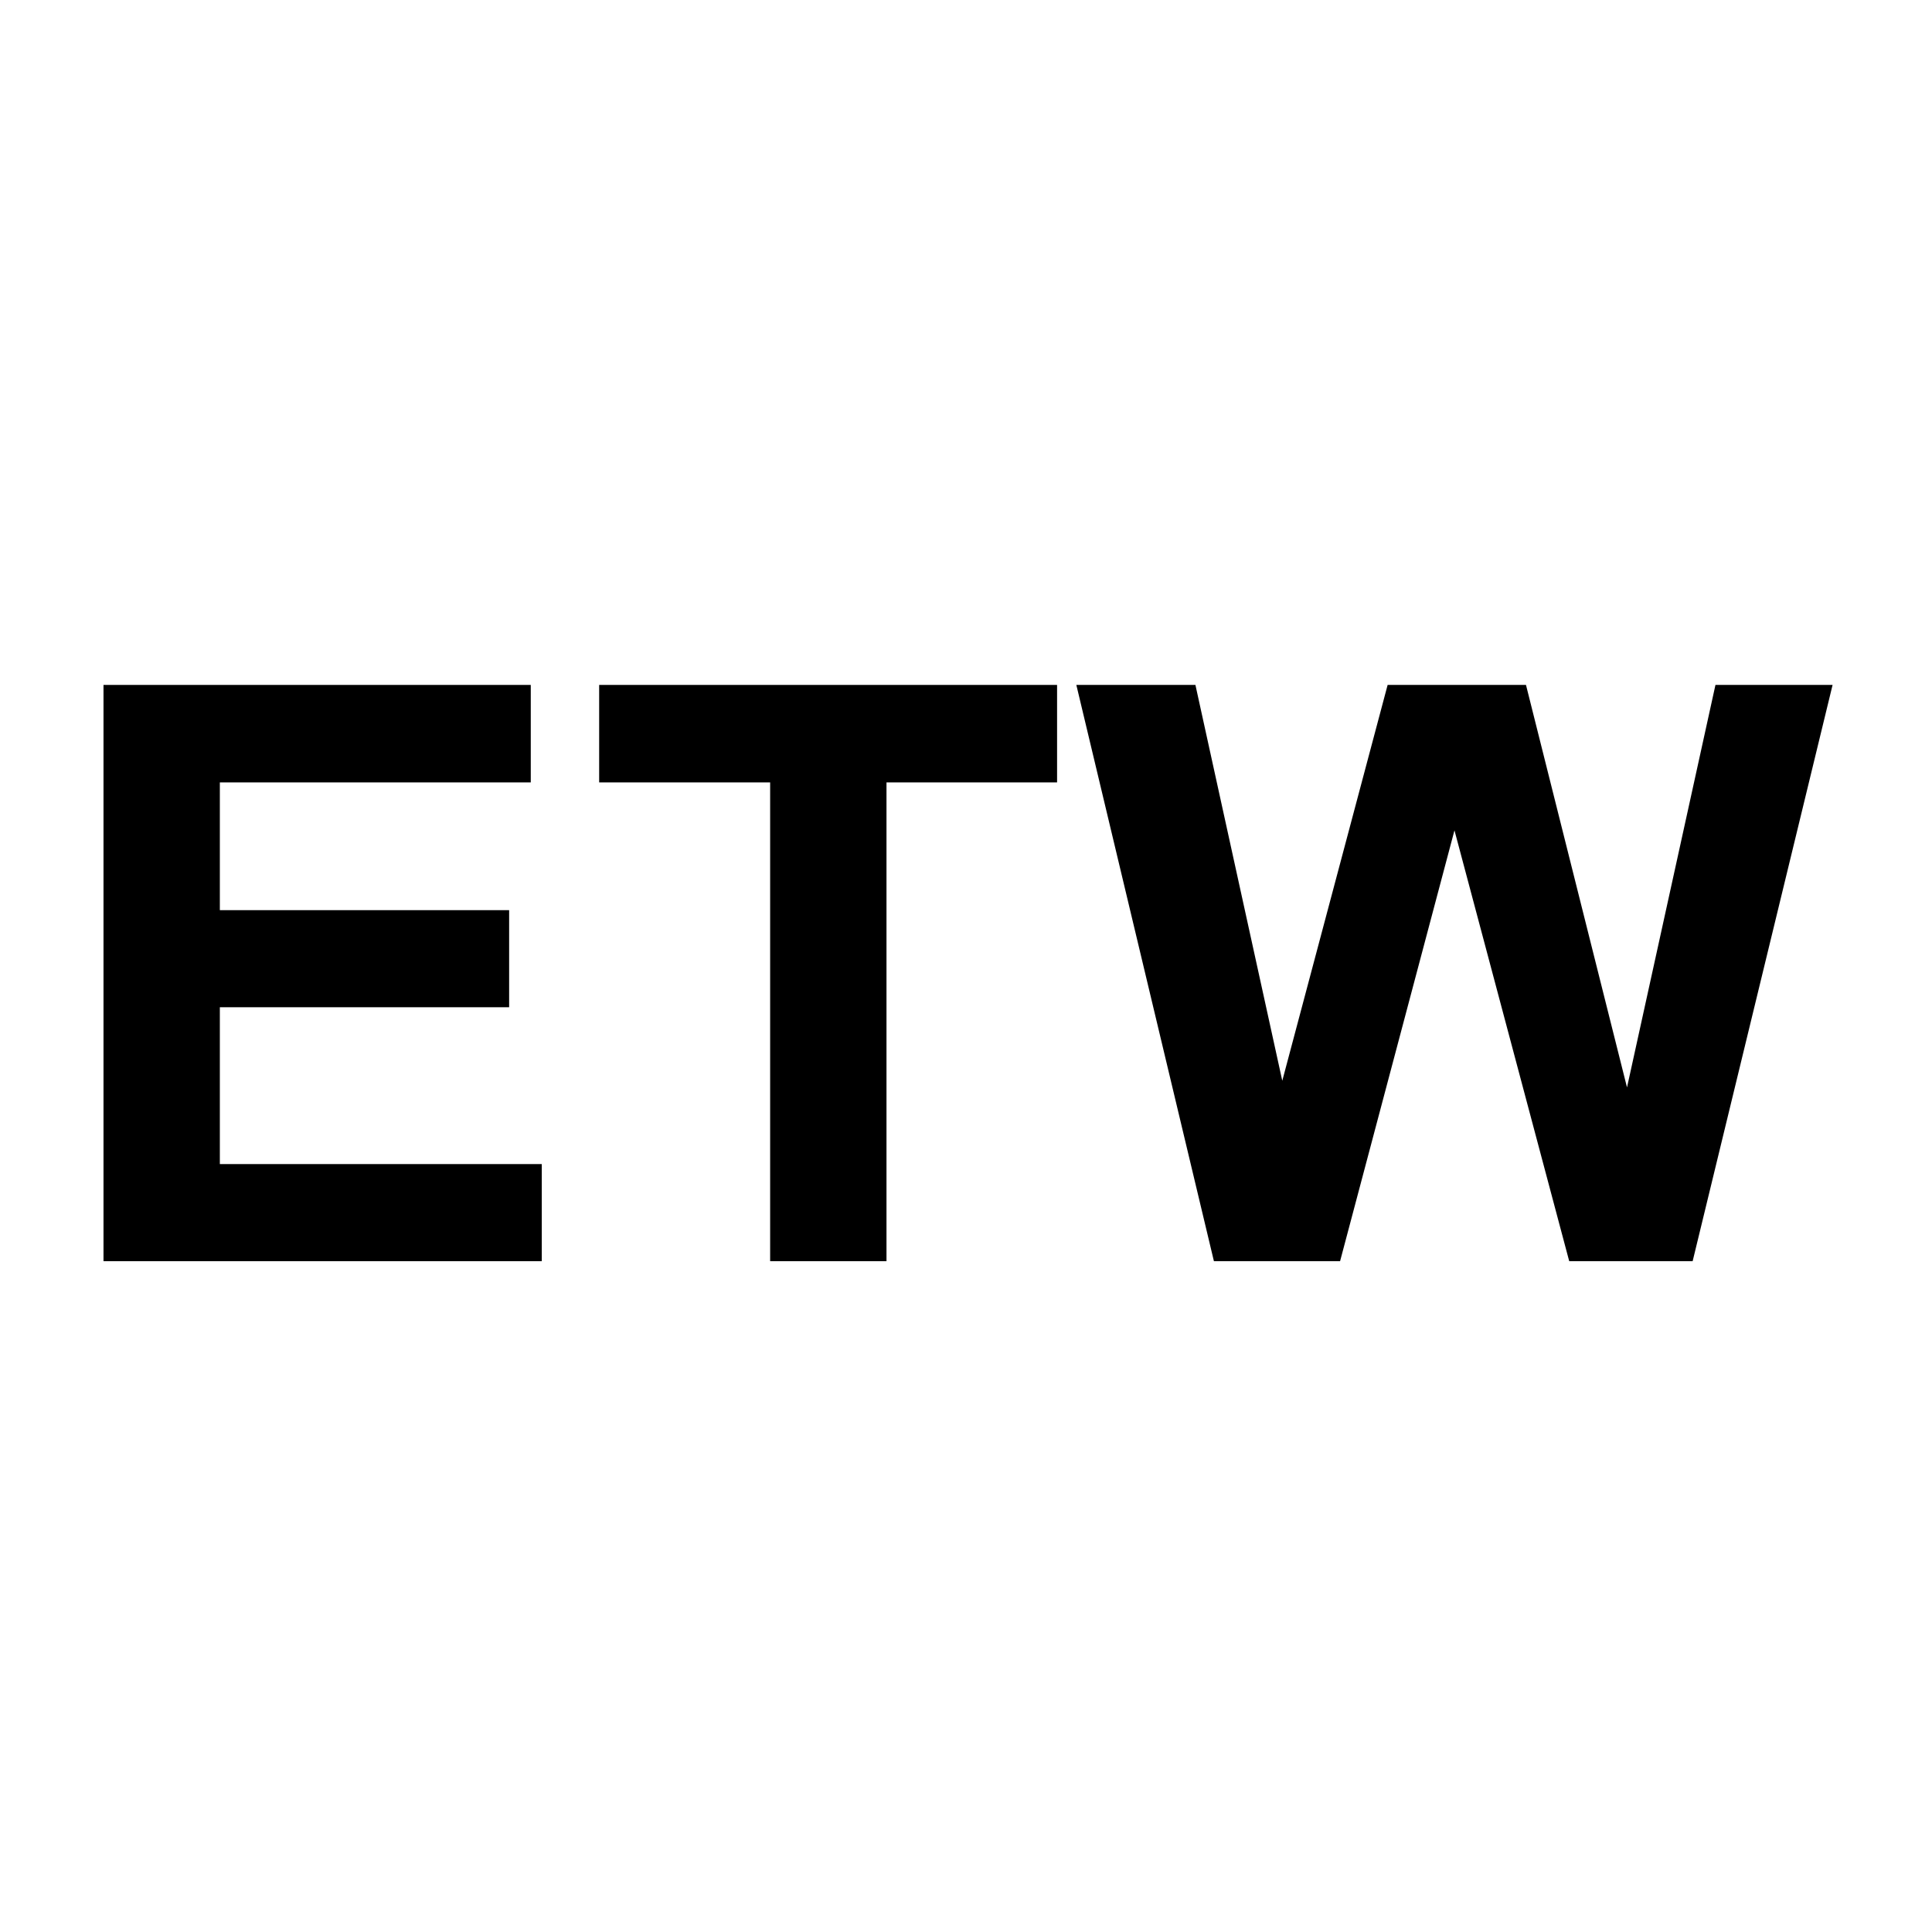 <?xml version="1.0" encoding="utf-8"?>
<!-- Generator: Adobe Illustrator 15.0.0, SVG Export Plug-In  -->
<!DOCTYPE svg PUBLIC "-//W3C//DTD SVG 1.1//EN" "http://www.w3.org/Graphics/SVG/1.1/DTD/svg11.dtd">
<svg version="1.1"
	 xmlns="http://www.w3.org/2000/svg" xmlns:xlink="http://www.w3.org/1999/xlink" xmlns:a="http://ns.adobe.com/AdobeSVGViewerExtensions/3.0/"
	 x="0px" y="0px" width="72px" height="72px" viewBox="-3.857 -25.525 72 72" enable-background="new -3.857 -25.525 72 72"
	 xml:space="preserve">
<defs>
</defs>
<path d="M0,21.475V0h15.923v3.633H4.336v4.761h10.781v3.618H4.336v5.845h11.997v3.618H0z"/>
<path d="M24.844,21.475V3.633h-6.372V0h17.065v3.633H29.18v17.842H24.844z"/>
<path d="M41.382,21.475L36.255,0h4.438l3.237,14.751L47.856,0h5.156l3.765,15l3.296-15h4.365l-5.215,21.475h-4.6L50.347,5.42
	l-4.263,16.055H41.382z"/>
</svg>
